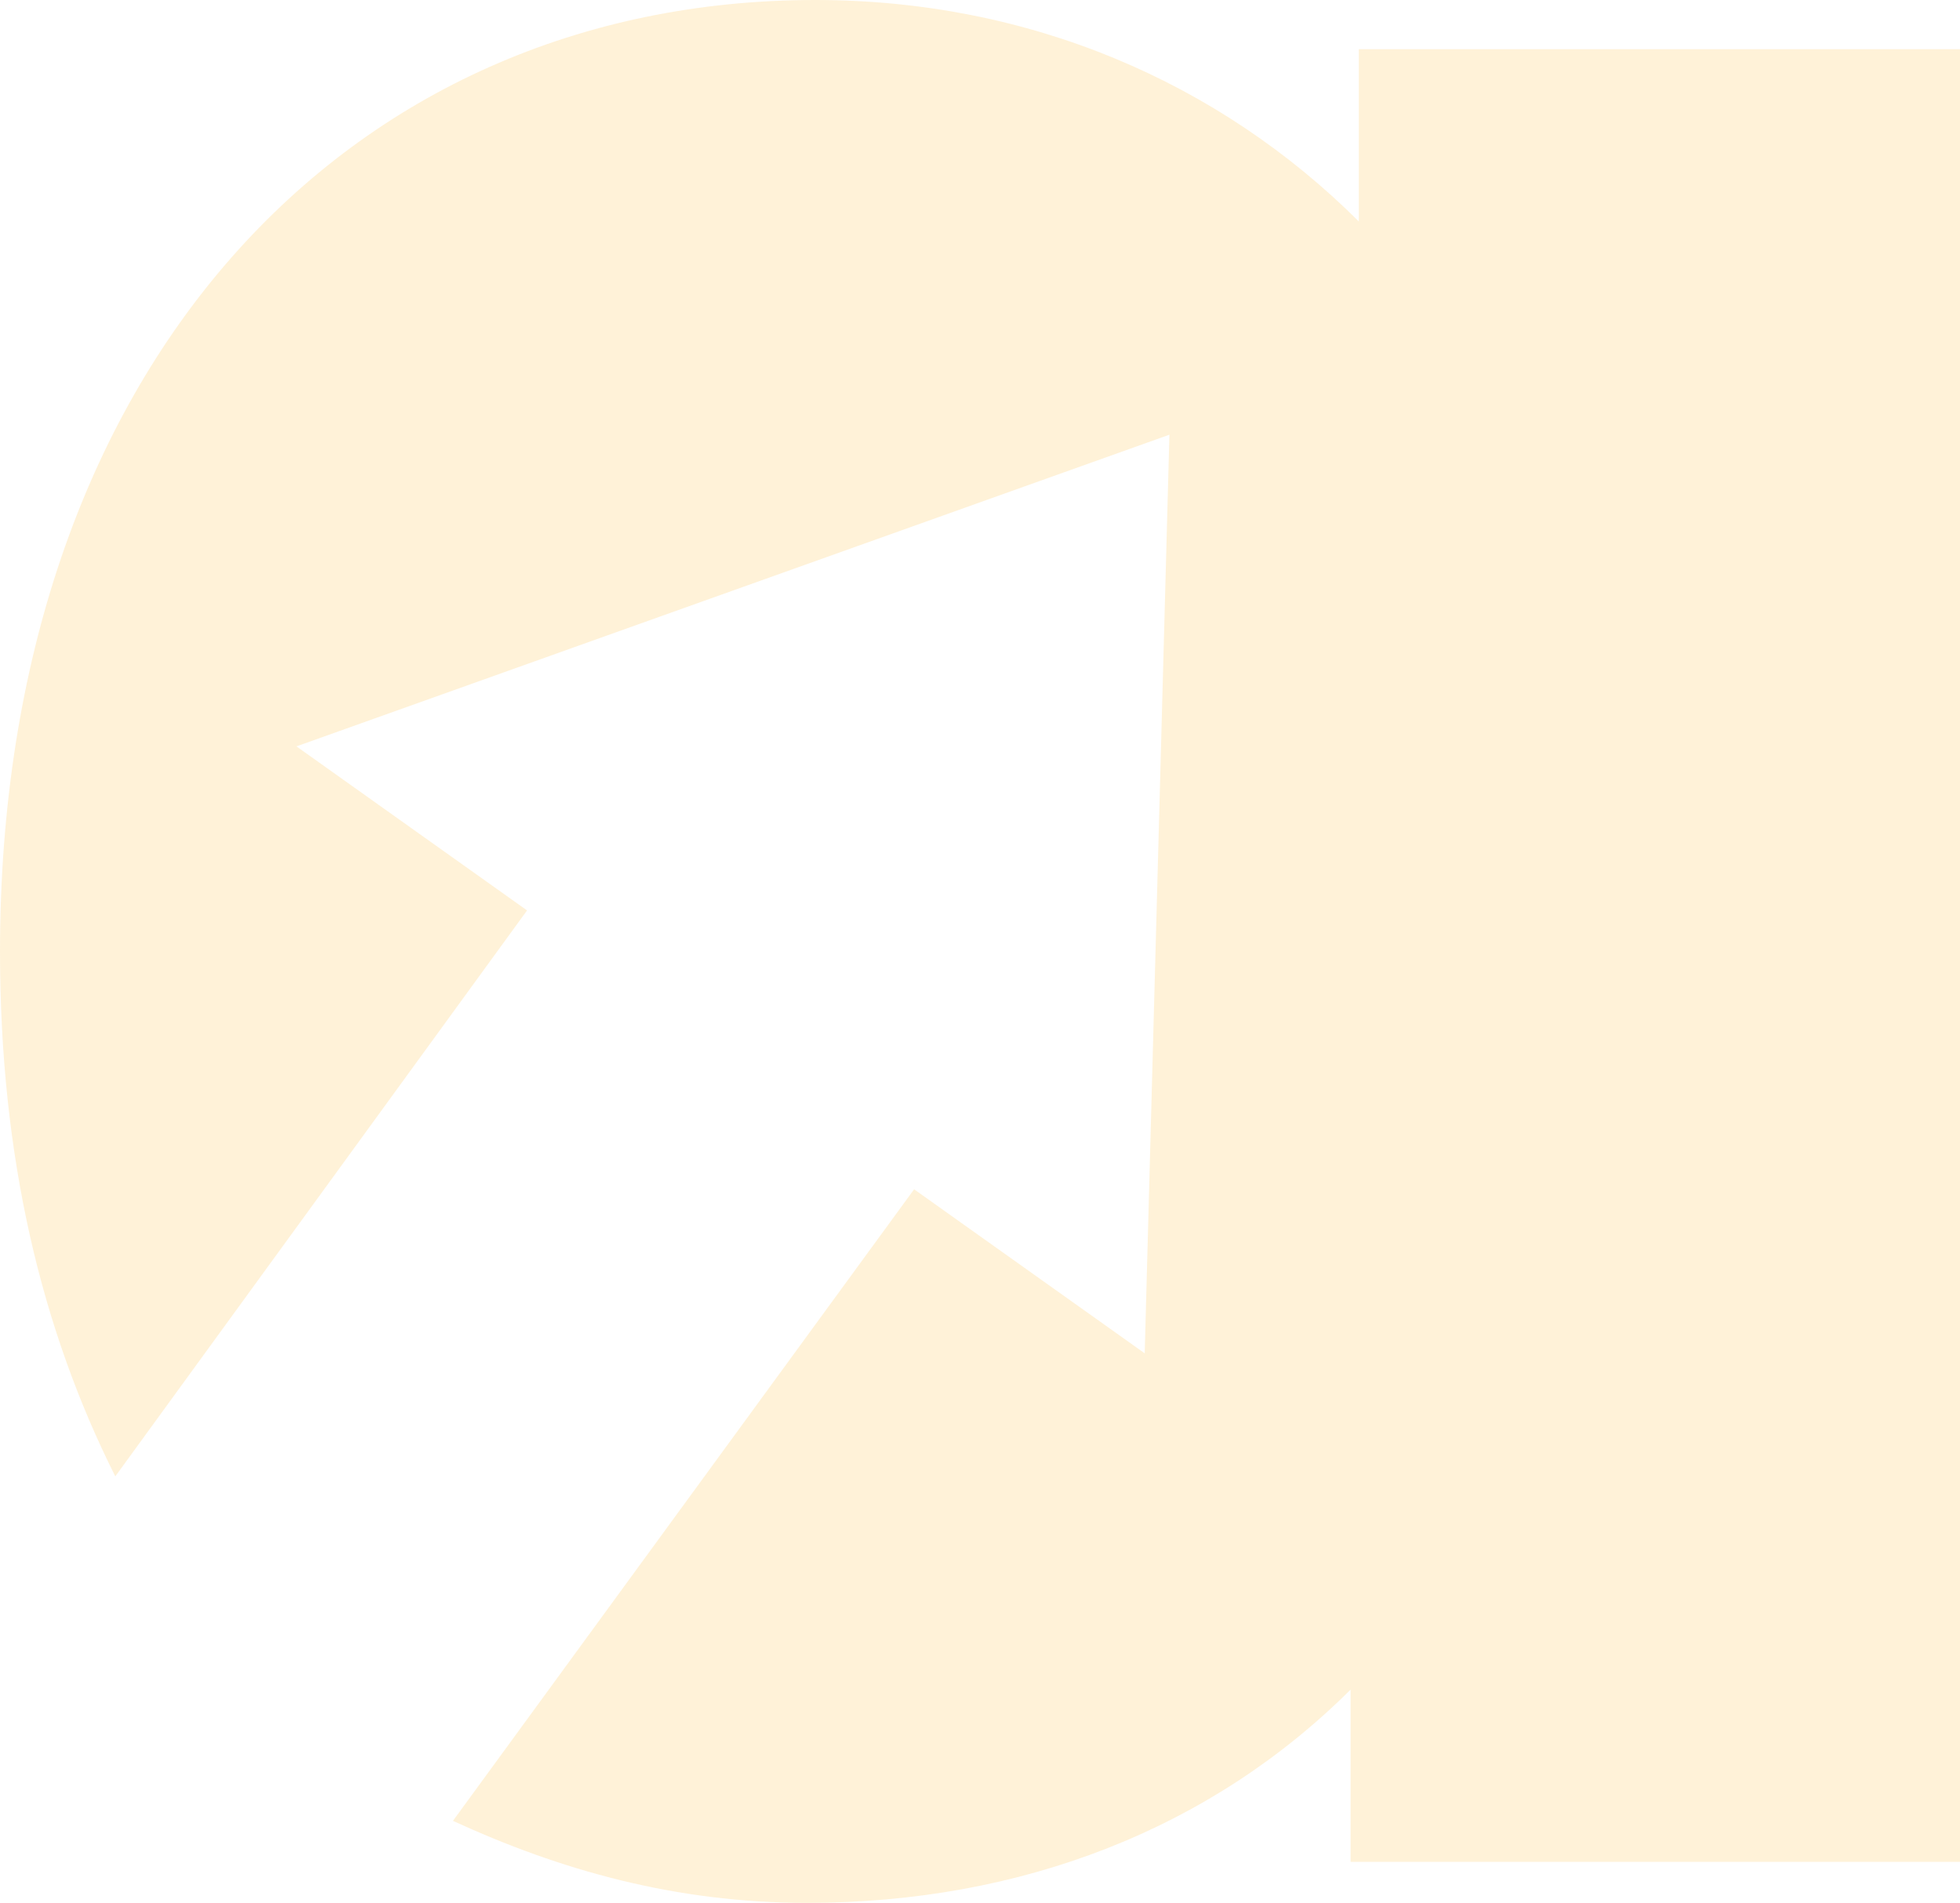 <svg width="410" height="398" viewBox="0 0 410 398" fill="none" xmlns="http://www.w3.org/2000/svg">
<path d="M284.244 10.293V46.319C254.958 17.155 215.336 0 170.546 0C72.353 0 0 77.198 0 199C0 241.888 8.613 277.914 24.118 308.793L110.252 190.422L62.017 156.112L244.622 90.922L239.454 283.06L191.218 248.75L94.748 380.845C117.143 391.138 141.261 398 168.824 398C213.613 398 253.235 382.56 282.521 353.397V389.422H410V10.293H284.244Z" fill="#FFBB33" fill-opacity="0.19"/>
</svg>

